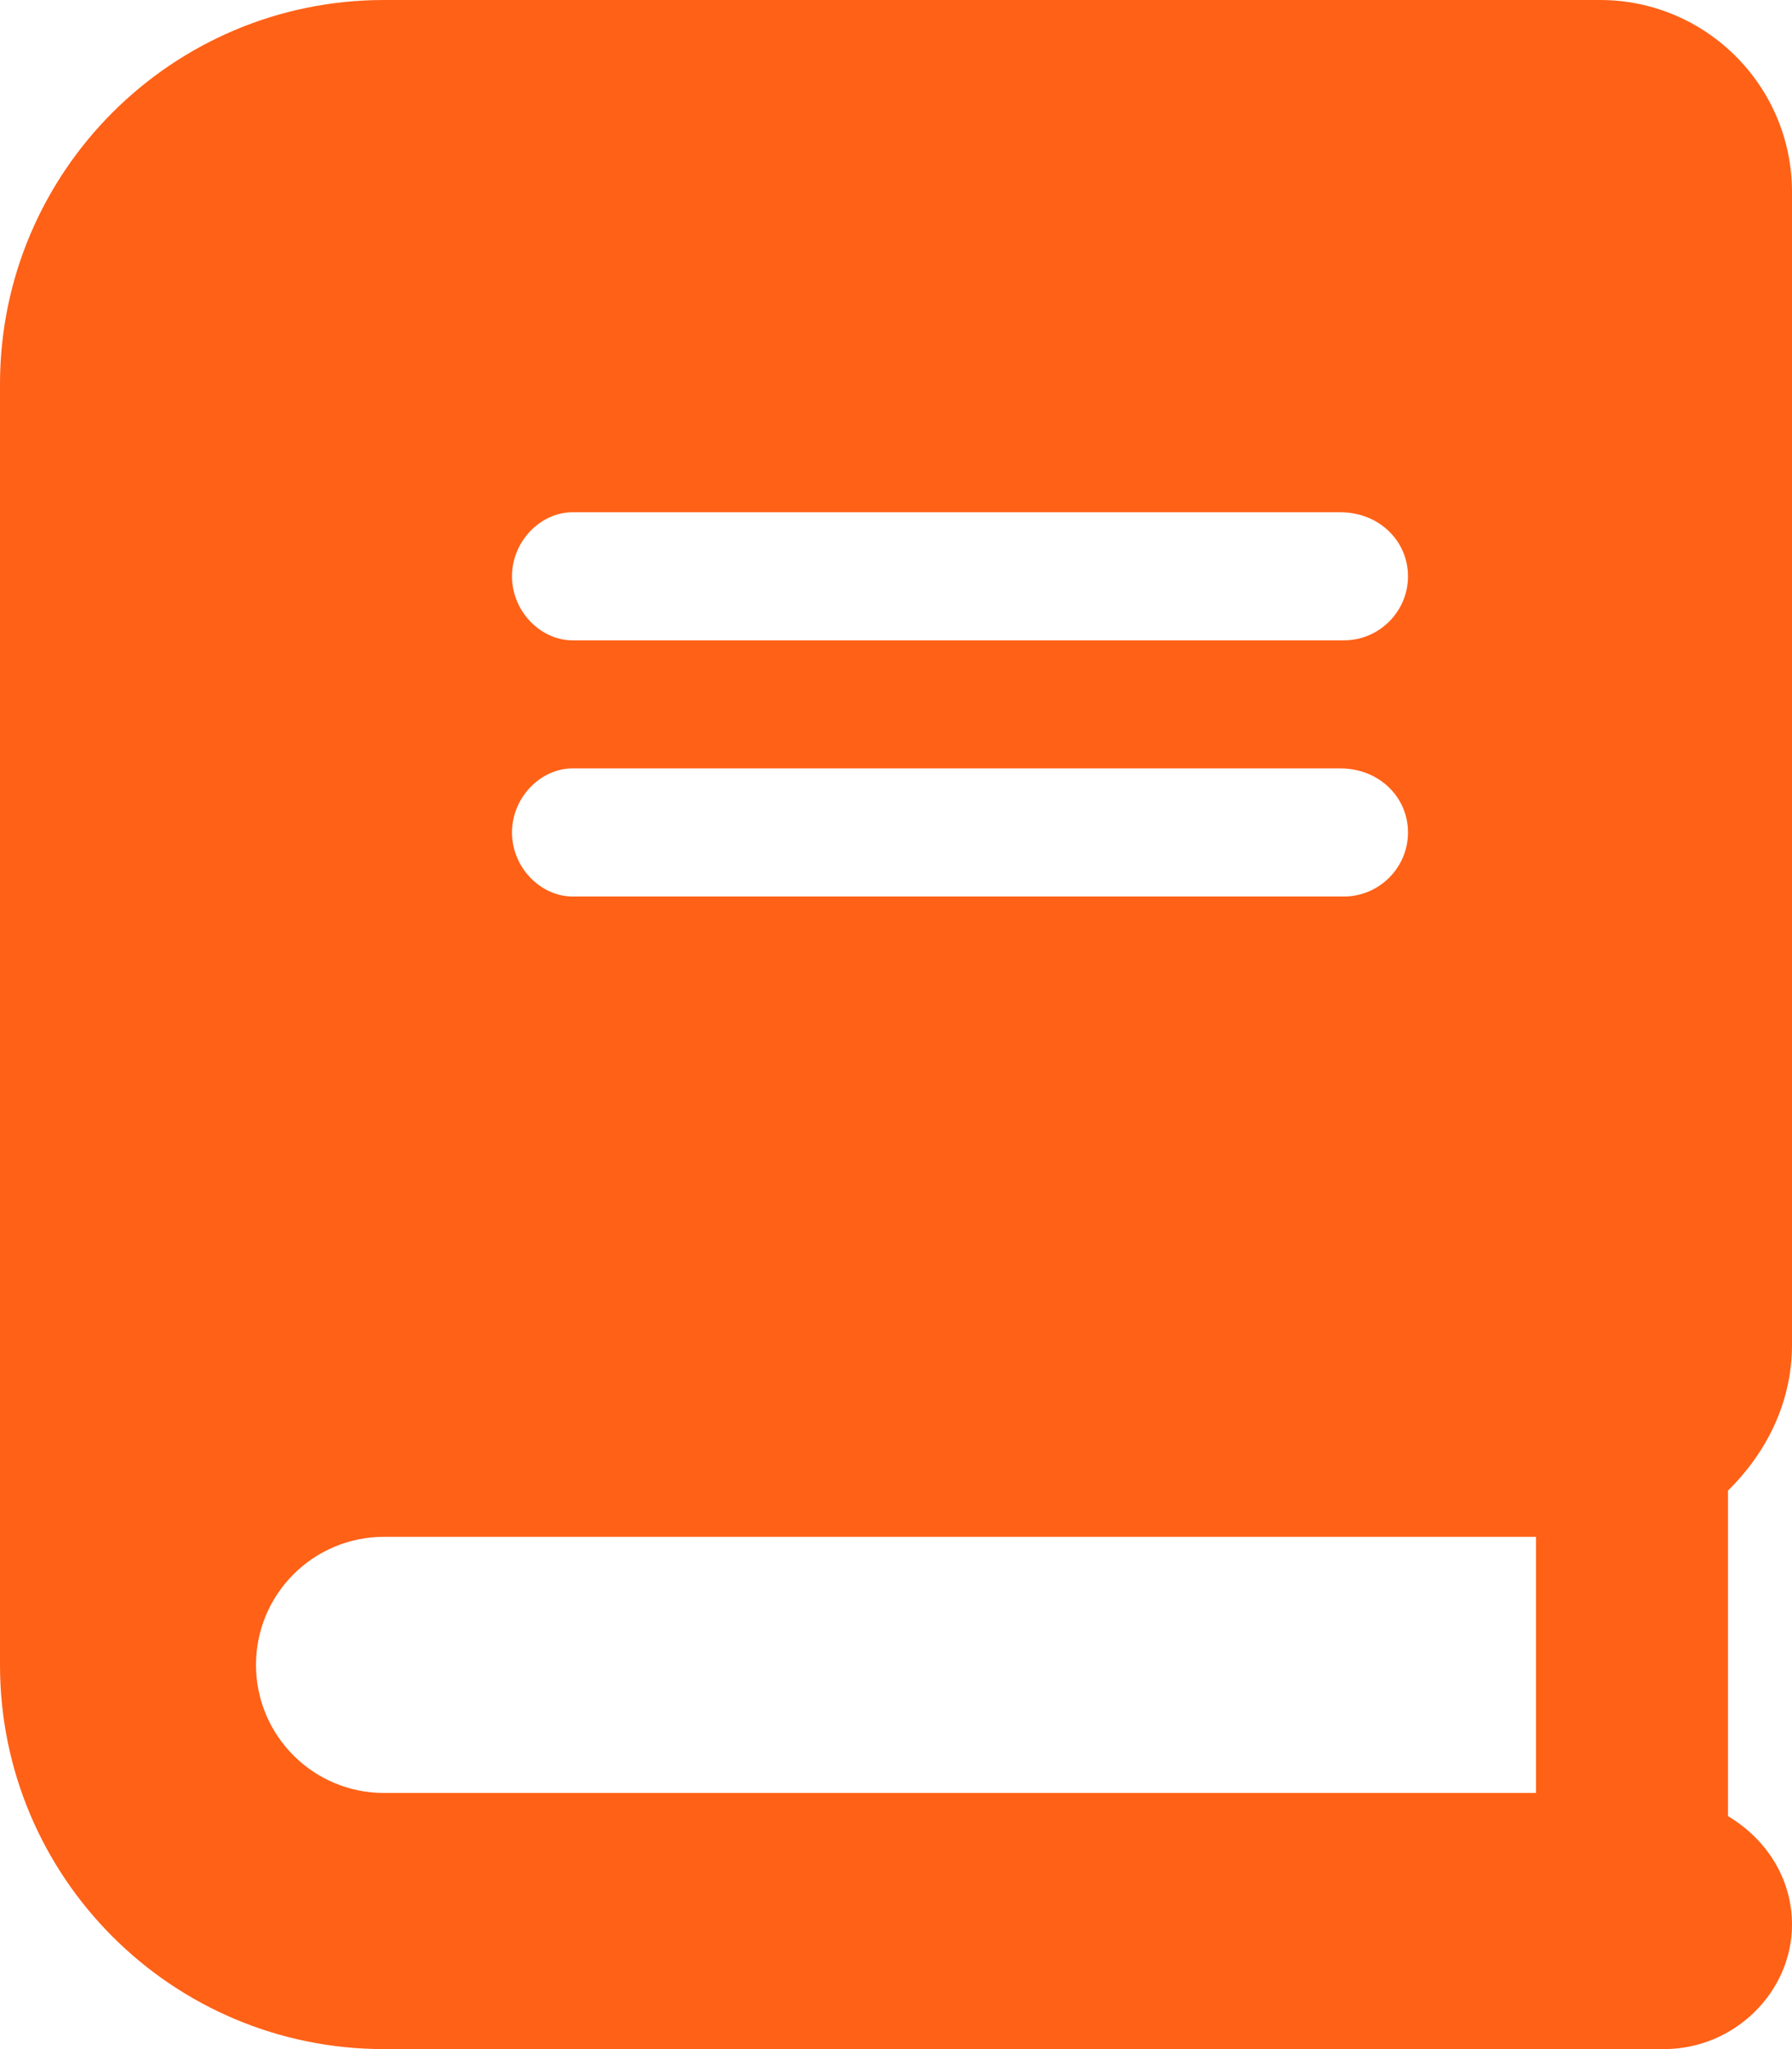 <svg xmlns="http://www.w3.org/2000/svg" width="49" height="56" viewBox="0 0 49 56" fill="none"><path d="M49 36.75V5.25C49 2.35 46.648 0 43.75 0H10.5C4.701 0 0 4.701 0 10.5V45.5C0 51.299 4.701 56 10.5 56H45.5C47.433 56 49 54.433 49 52.598C49 51.317 48.277 50.245 47.25 49.634V40.736C48.322 39.681 49 38.303 49 36.75ZM15.652 14H36.652C37.712 14 38.5 14.787 38.5 15.75C38.5 16.712 37.712 17.5 36.75 17.5H15.652C14.787 17.5 14 16.712 14 15.75C14 14.787 14.787 14 15.652 14ZM15.652 21H36.652C37.712 21 38.5 21.788 38.5 22.75C38.5 23.712 37.712 24.5 36.75 24.5H15.652C14.787 24.5 14 23.712 14 22.75C14 21.788 14.787 21 15.652 21ZM42 49H10.5C8.567 49 7 47.433 7 45.5C7 43.567 8.567 42 10.5 42H42V49Z" fill="#FF6117"></path></svg>